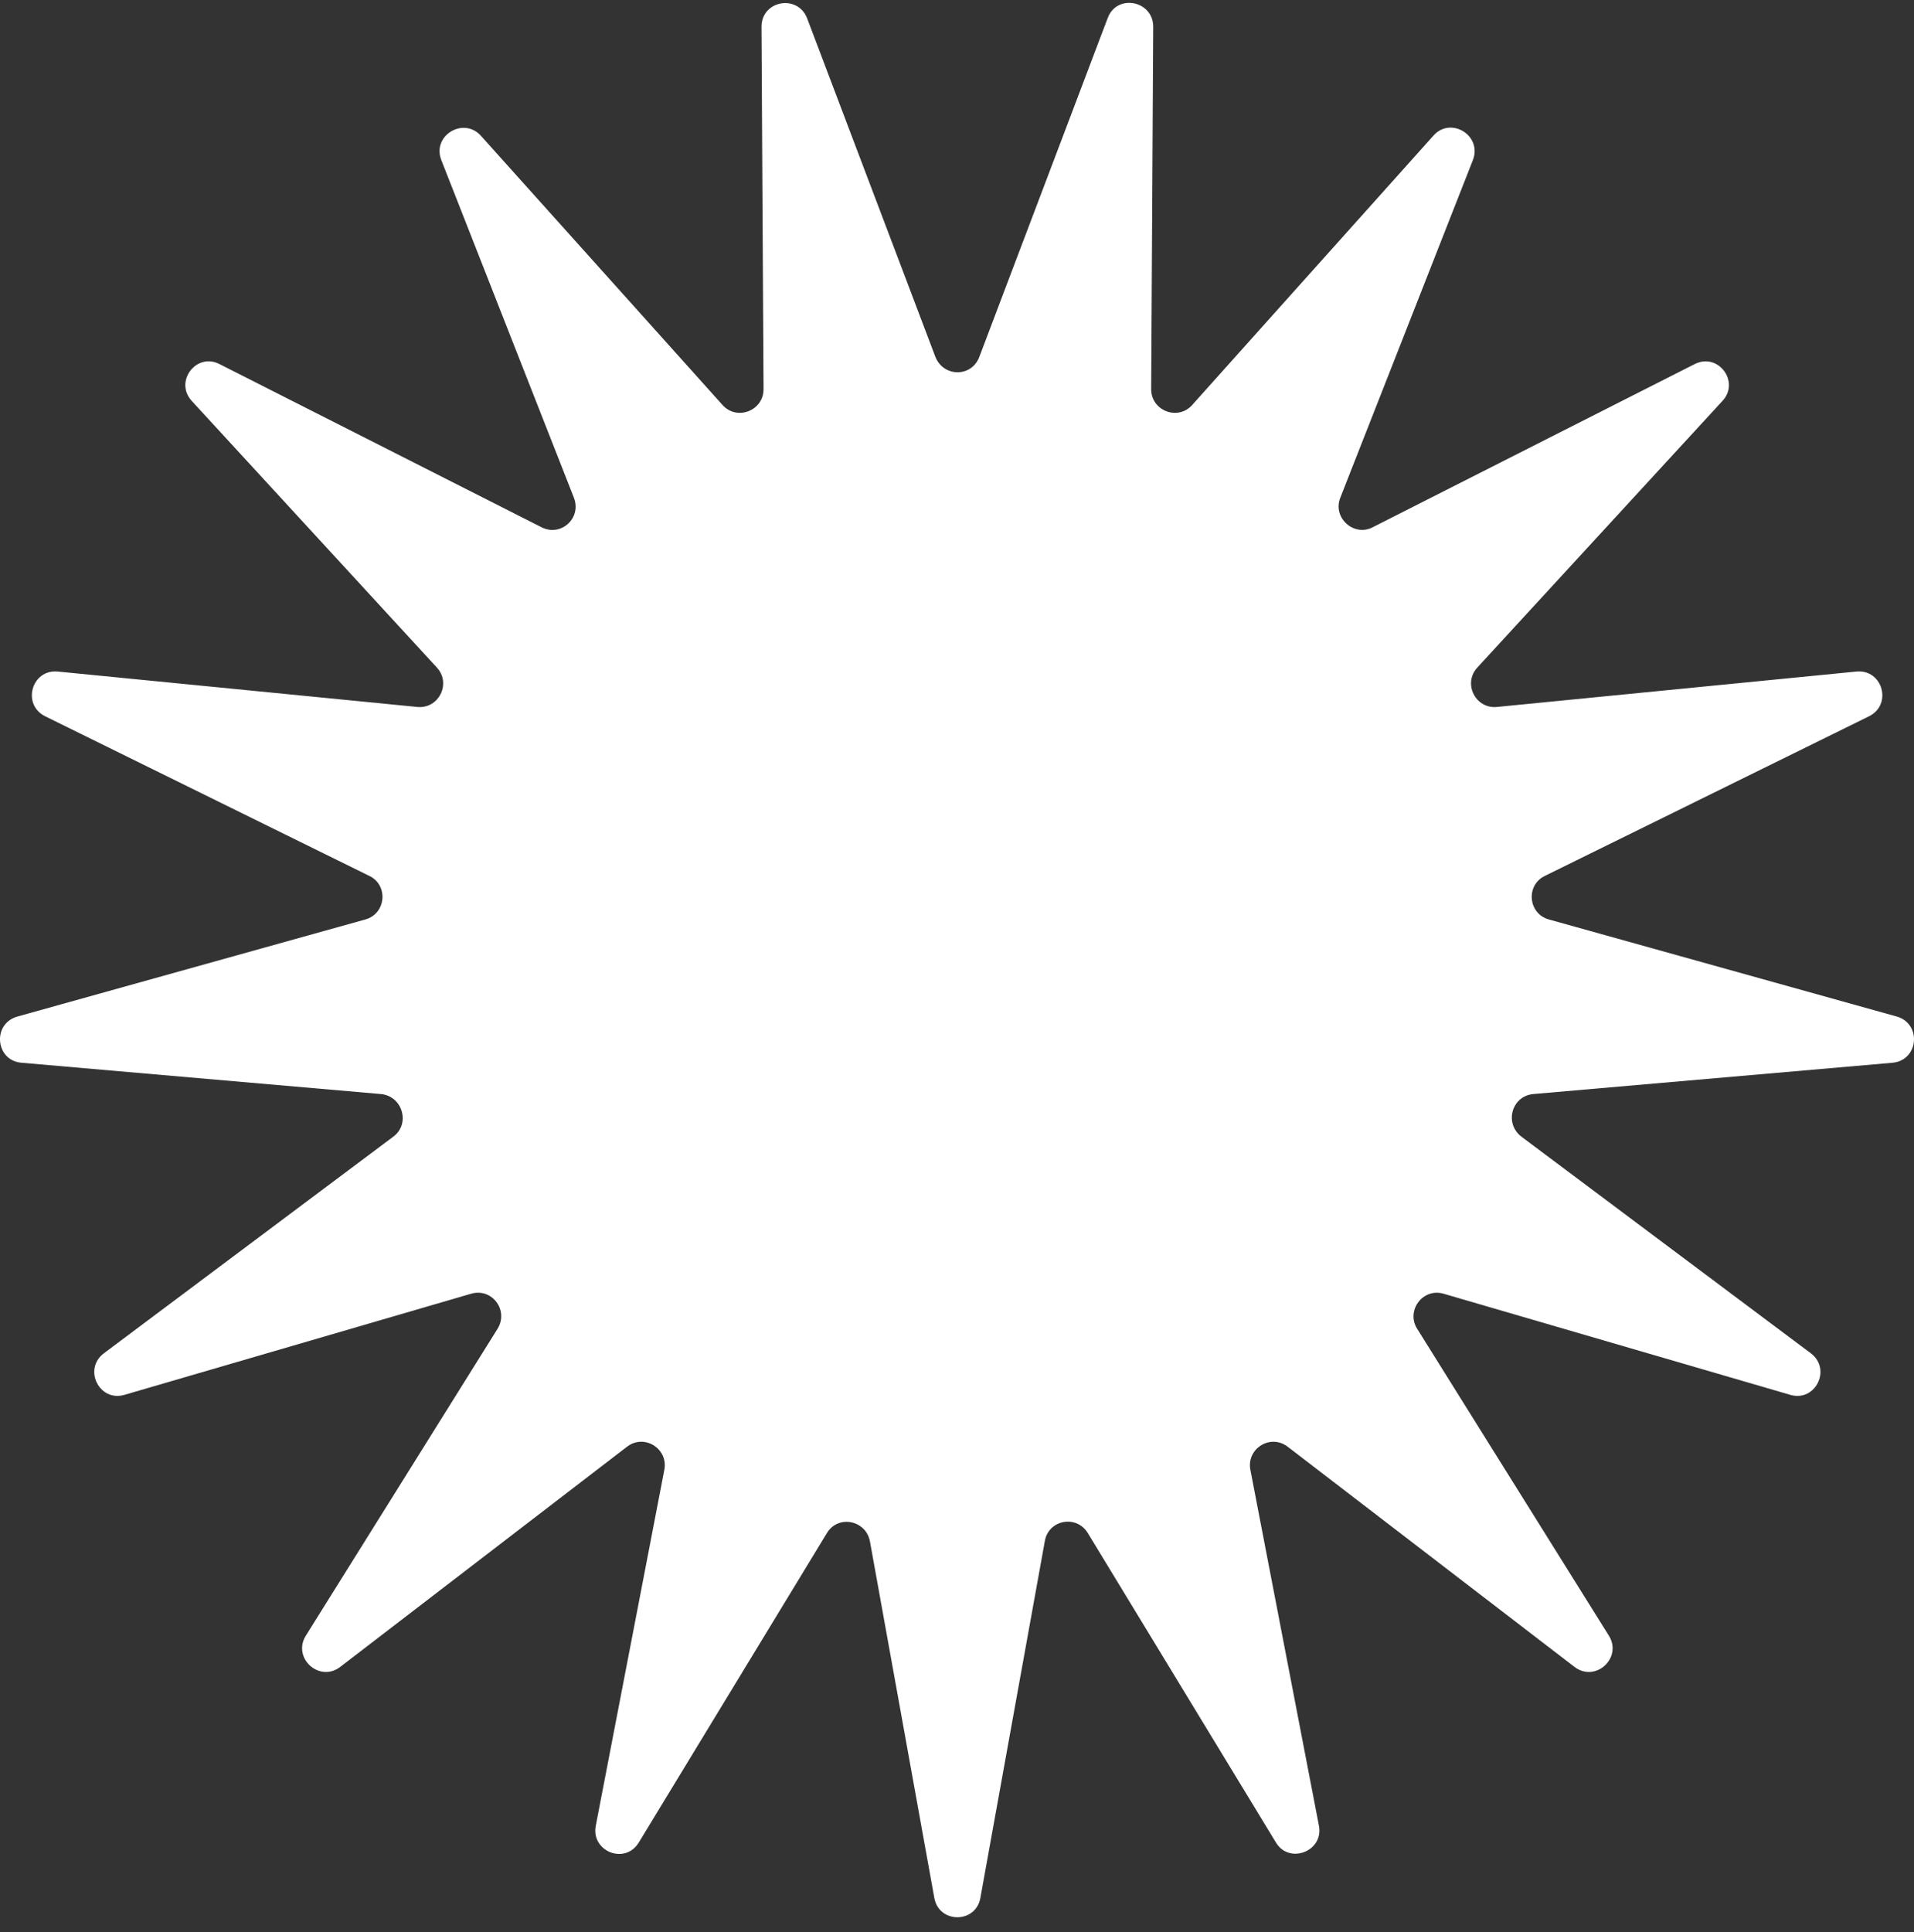 <svg width="107" height="108" viewBox="0 0 107 108" fill="none" xmlns="http://www.w3.org/2000/svg">
<rect x="0" y="0" width="107" height="108" fill="#333333" stroke="none"/>
<path d="M54.749 19.945L61.925 1.007C62.44 -0.37 64.469 0.032 64.469 1.495L64.355 21.753C64.355 22.958 65.842 23.532 66.642 22.642L80.136 7.578C81.108 6.488 82.88 7.578 82.337 8.955L74.933 27.807C74.475 28.926 75.676 30.017 76.734 29.472L94.745 20.347C96.06 19.687 97.289 21.351 96.288 22.413L82.594 37.305C81.765 38.194 82.48 39.629 83.681 39.514L103.779 37.535C105.237 37.391 105.808 39.371 104.493 40.031L86.368 48.955C85.282 49.471 85.425 51.078 86.597 51.394L106.037 56.817C107.438 57.218 107.266 59.256 105.808 59.399L85.711 61.15C84.51 61.264 84.081 62.785 85.053 63.531L101.234 75.64C102.406 76.529 101.491 78.366 100.091 77.964L80.708 72.311C79.535 71.967 78.592 73.258 79.221 74.263L89.942 91.422C90.714 92.655 89.198 94.061 88.026 93.172L71.988 80.862C71.016 80.116 69.672 80.977 69.901 82.153L73.732 102.038C74.018 103.473 72.074 104.219 71.331 102.985L60.81 85.683C60.181 84.65 58.609 84.937 58.409 86.142L54.806 106.084C54.549 107.519 52.491 107.519 52.233 106.084L48.631 86.142C48.403 84.966 46.859 84.65 46.23 85.683L35.709 102.985C34.938 104.248 33.022 103.473 33.308 102.038L37.139 82.153C37.367 80.977 36.024 80.116 35.052 80.862L19.014 93.172C17.842 94.061 16.326 92.655 17.098 91.422L27.819 74.263C28.448 73.23 27.505 71.967 26.332 72.311L6.949 77.964C5.549 78.366 4.634 76.529 5.806 75.64L21.987 63.531C22.959 62.814 22.502 61.264 21.301 61.15L1.203 59.399C-0.255 59.285 -0.455 57.218 0.974 56.817L20.415 51.394C21.587 51.078 21.73 49.471 20.643 48.955L2.518 40.031C1.203 39.371 1.775 37.391 3.233 37.535L23.331 39.514C24.531 39.629 25.246 38.194 24.417 37.305L10.723 22.413C9.722 21.323 10.98 19.687 12.267 20.347L30.278 29.472C31.364 30.017 32.536 28.955 32.079 27.807L24.674 8.955C24.131 7.578 25.904 6.517 26.875 7.578L40.398 22.642C41.198 23.532 42.685 22.958 42.685 21.753L42.571 1.495C42.571 0.032 44.572 -0.341 45.115 1.007L52.291 19.945C52.748 21.093 54.321 21.093 54.749 19.945Z" fill="white"/>
</svg>
